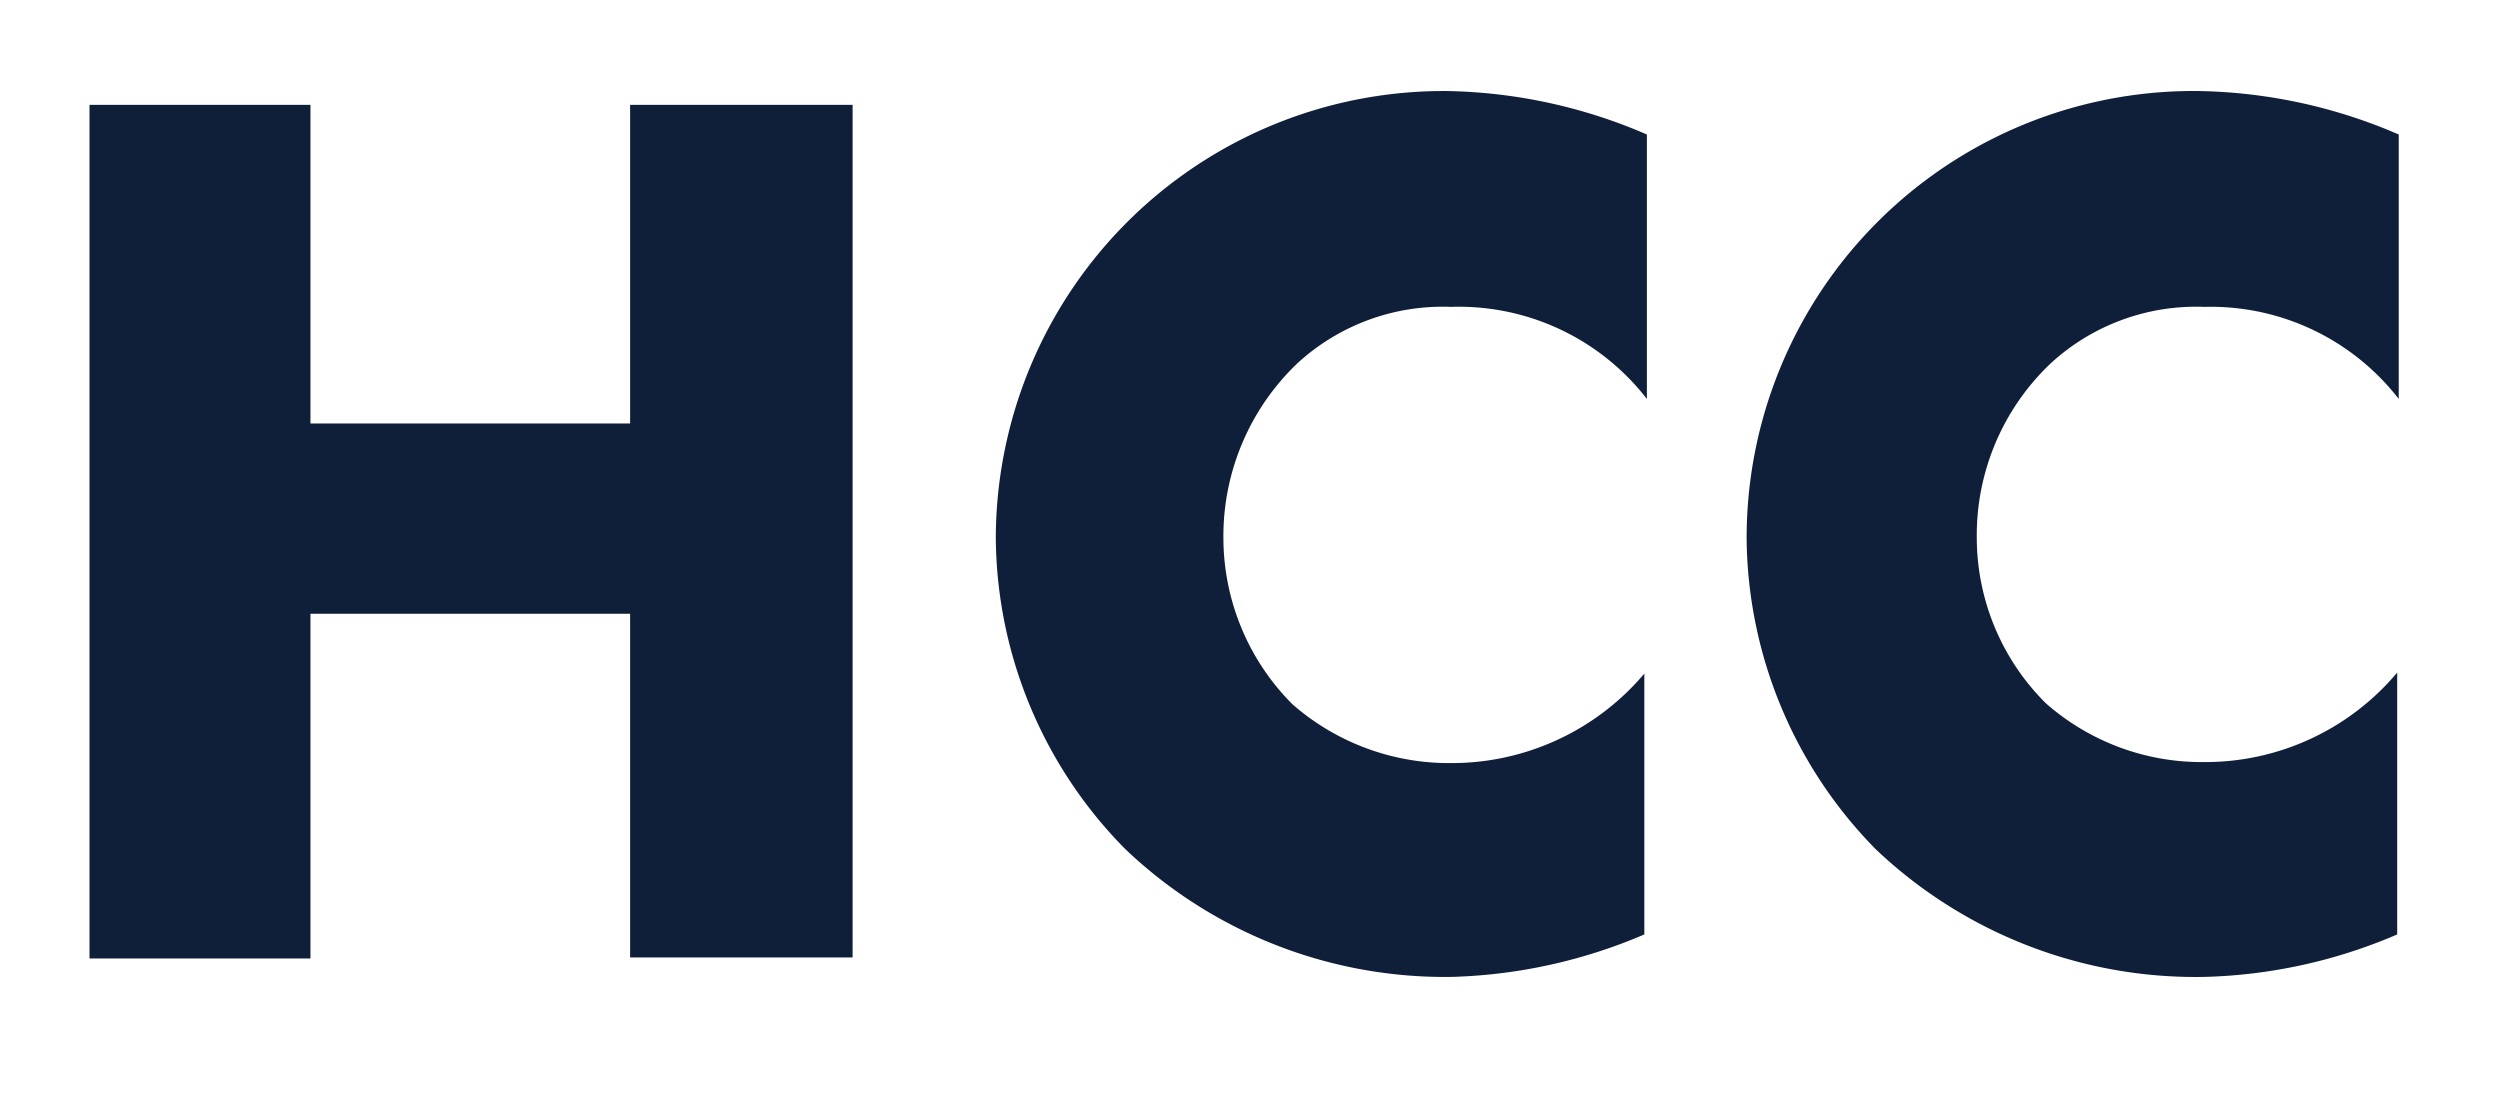 <svg id="Layer_1" data-name="Layer 1" xmlns="http://www.w3.org/2000/svg" viewBox="0 0 48.88 21.42"><defs><style>.cls-1{isolation:isolate;}.cls-2{fill:#0f1e39;}</style></defs><g id="HCC" class="cls-1"><g class="cls-1"><path class="cls-2" d="M6.07,8.28h6.25V2.05h4.35V18.72H12.32V12H6.07v6.74H1.75V2.05H6.07Z"/><path class="cls-2" d="M32.15,18.27a10.26,10.26,0,0,1-3.75.83A9.06,9.06,0,0,1,22,16.6a8.74,8.74,0,0,1-2.53-6.07,8.76,8.76,0,0,1,8.83-8.75,10.24,10.24,0,0,1,3.9.85V7.8A4.65,4.65,0,0,0,28.37,6a4.2,4.2,0,0,0-3,1.1,4.67,4.67,0,0,0-1.45,3.42,4.61,4.61,0,0,0,1.35,3.25,4.65,4.65,0,0,0,3.1,1.15,4.93,4.93,0,0,0,3.78-1.75Z"/><path class="cls-2" d="M46.87,18.27a10.18,10.18,0,0,1-3.75.83,9.08,9.08,0,0,1-6.45-2.5,8.77,8.77,0,0,1-2.52-6.07A8.74,8.74,0,0,1,43,1.78a10.24,10.24,0,0,1,3.9.85V7.8A4.65,4.65,0,0,0,43.1,6a4.2,4.2,0,0,0-3,1.1,4.63,4.63,0,0,0-1.45,3.42A4.57,4.57,0,0,0,40,13.75a4.61,4.61,0,0,0,3.1,1.15,4.9,4.9,0,0,0,3.77-1.75Z"/></g></g></svg>